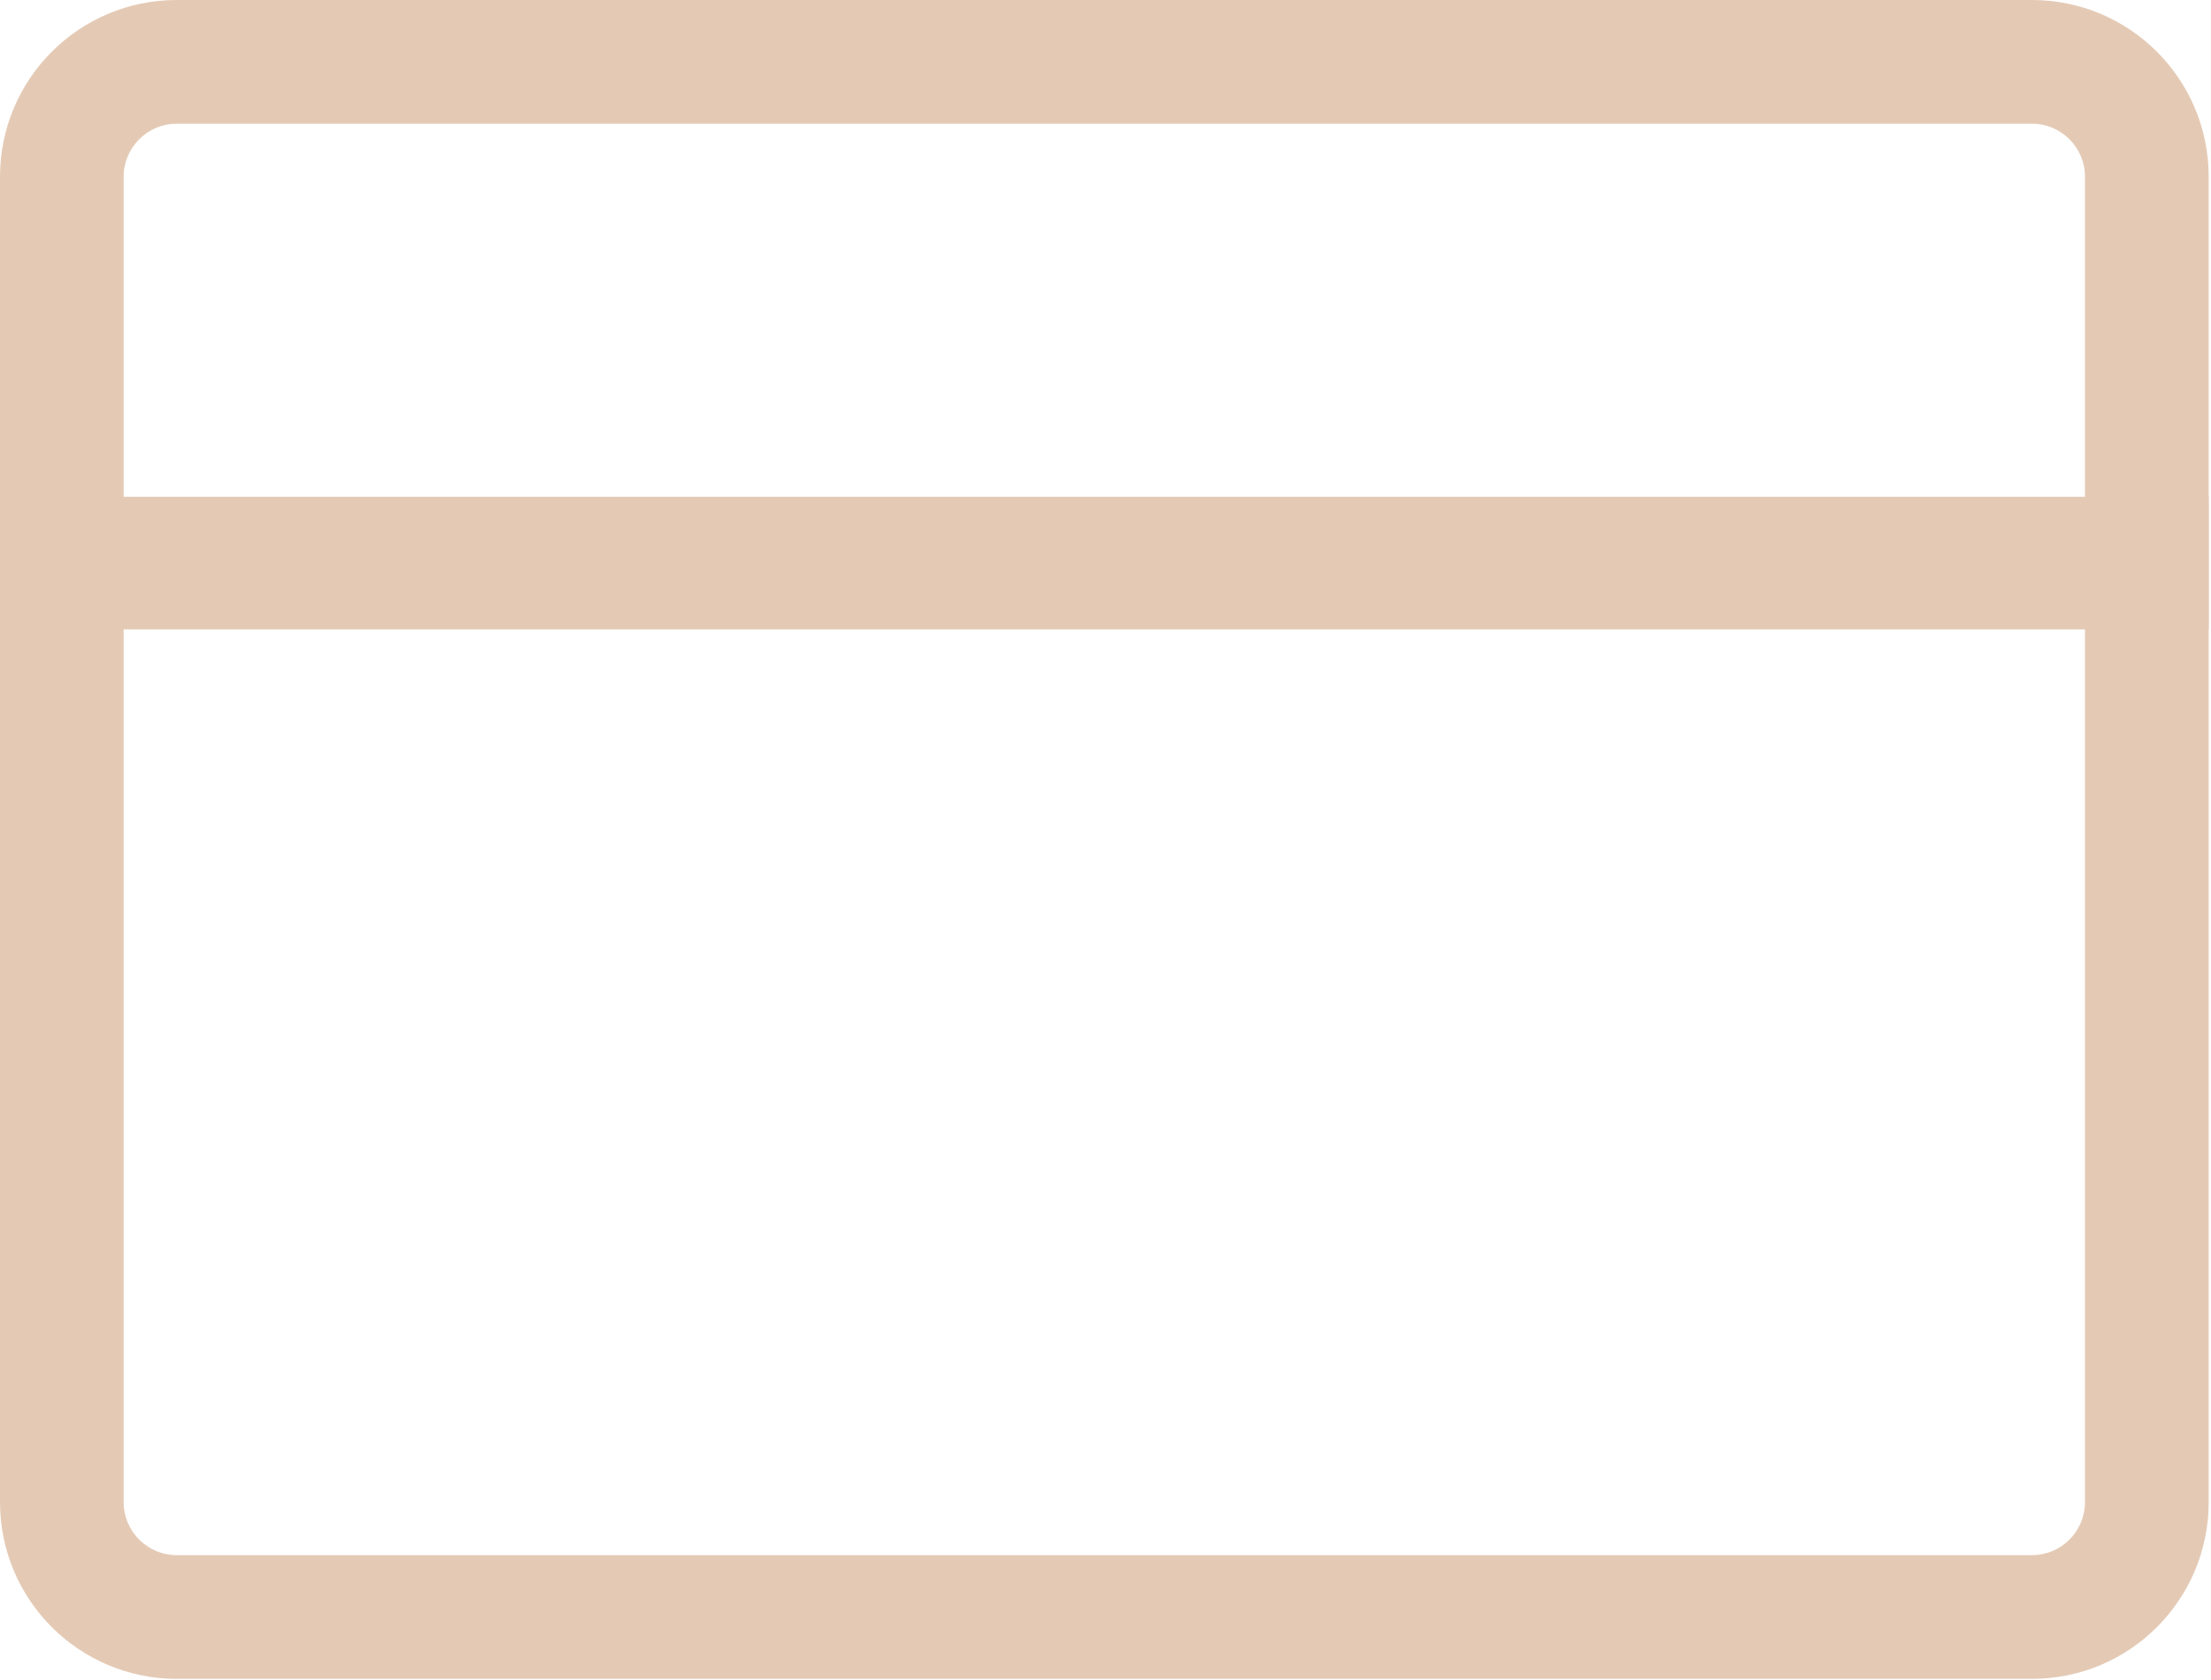 <?xml version="1.0" encoding="UTF-8"?> <svg xmlns="http://www.w3.org/2000/svg" width="25" height="19" viewBox="0 0 25 19" fill="none"><path fill-rule="evenodd" clip-rule="evenodd" d="M22.976 1.399H1.998C1.667 1.399 1.398 1.668 1.398 1.999V5.719H23.575V1.999C23.575 1.668 23.307 1.399 22.976 1.399ZM1.998 0C0.894 0 0 0.895 0 1.999V7.118H24.974V1.999C24.974 0.895 24.08 0 22.976 0H1.998Z" fill="#E4CAB5"></path><path fill-rule="evenodd" clip-rule="evenodd" d="M22.976 17.588H1.998C1.667 17.588 1.398 17.319 1.398 16.988V7.017H23.575V16.988C23.575 17.319 23.307 17.588 22.976 17.588ZM1.998 18.987C0.894 18.987 0 18.092 0 16.988V5.618H24.974V16.988C24.974 18.092 24.08 18.987 22.976 18.987H1.998Z" fill="#E4CAB5"></path></svg> 
